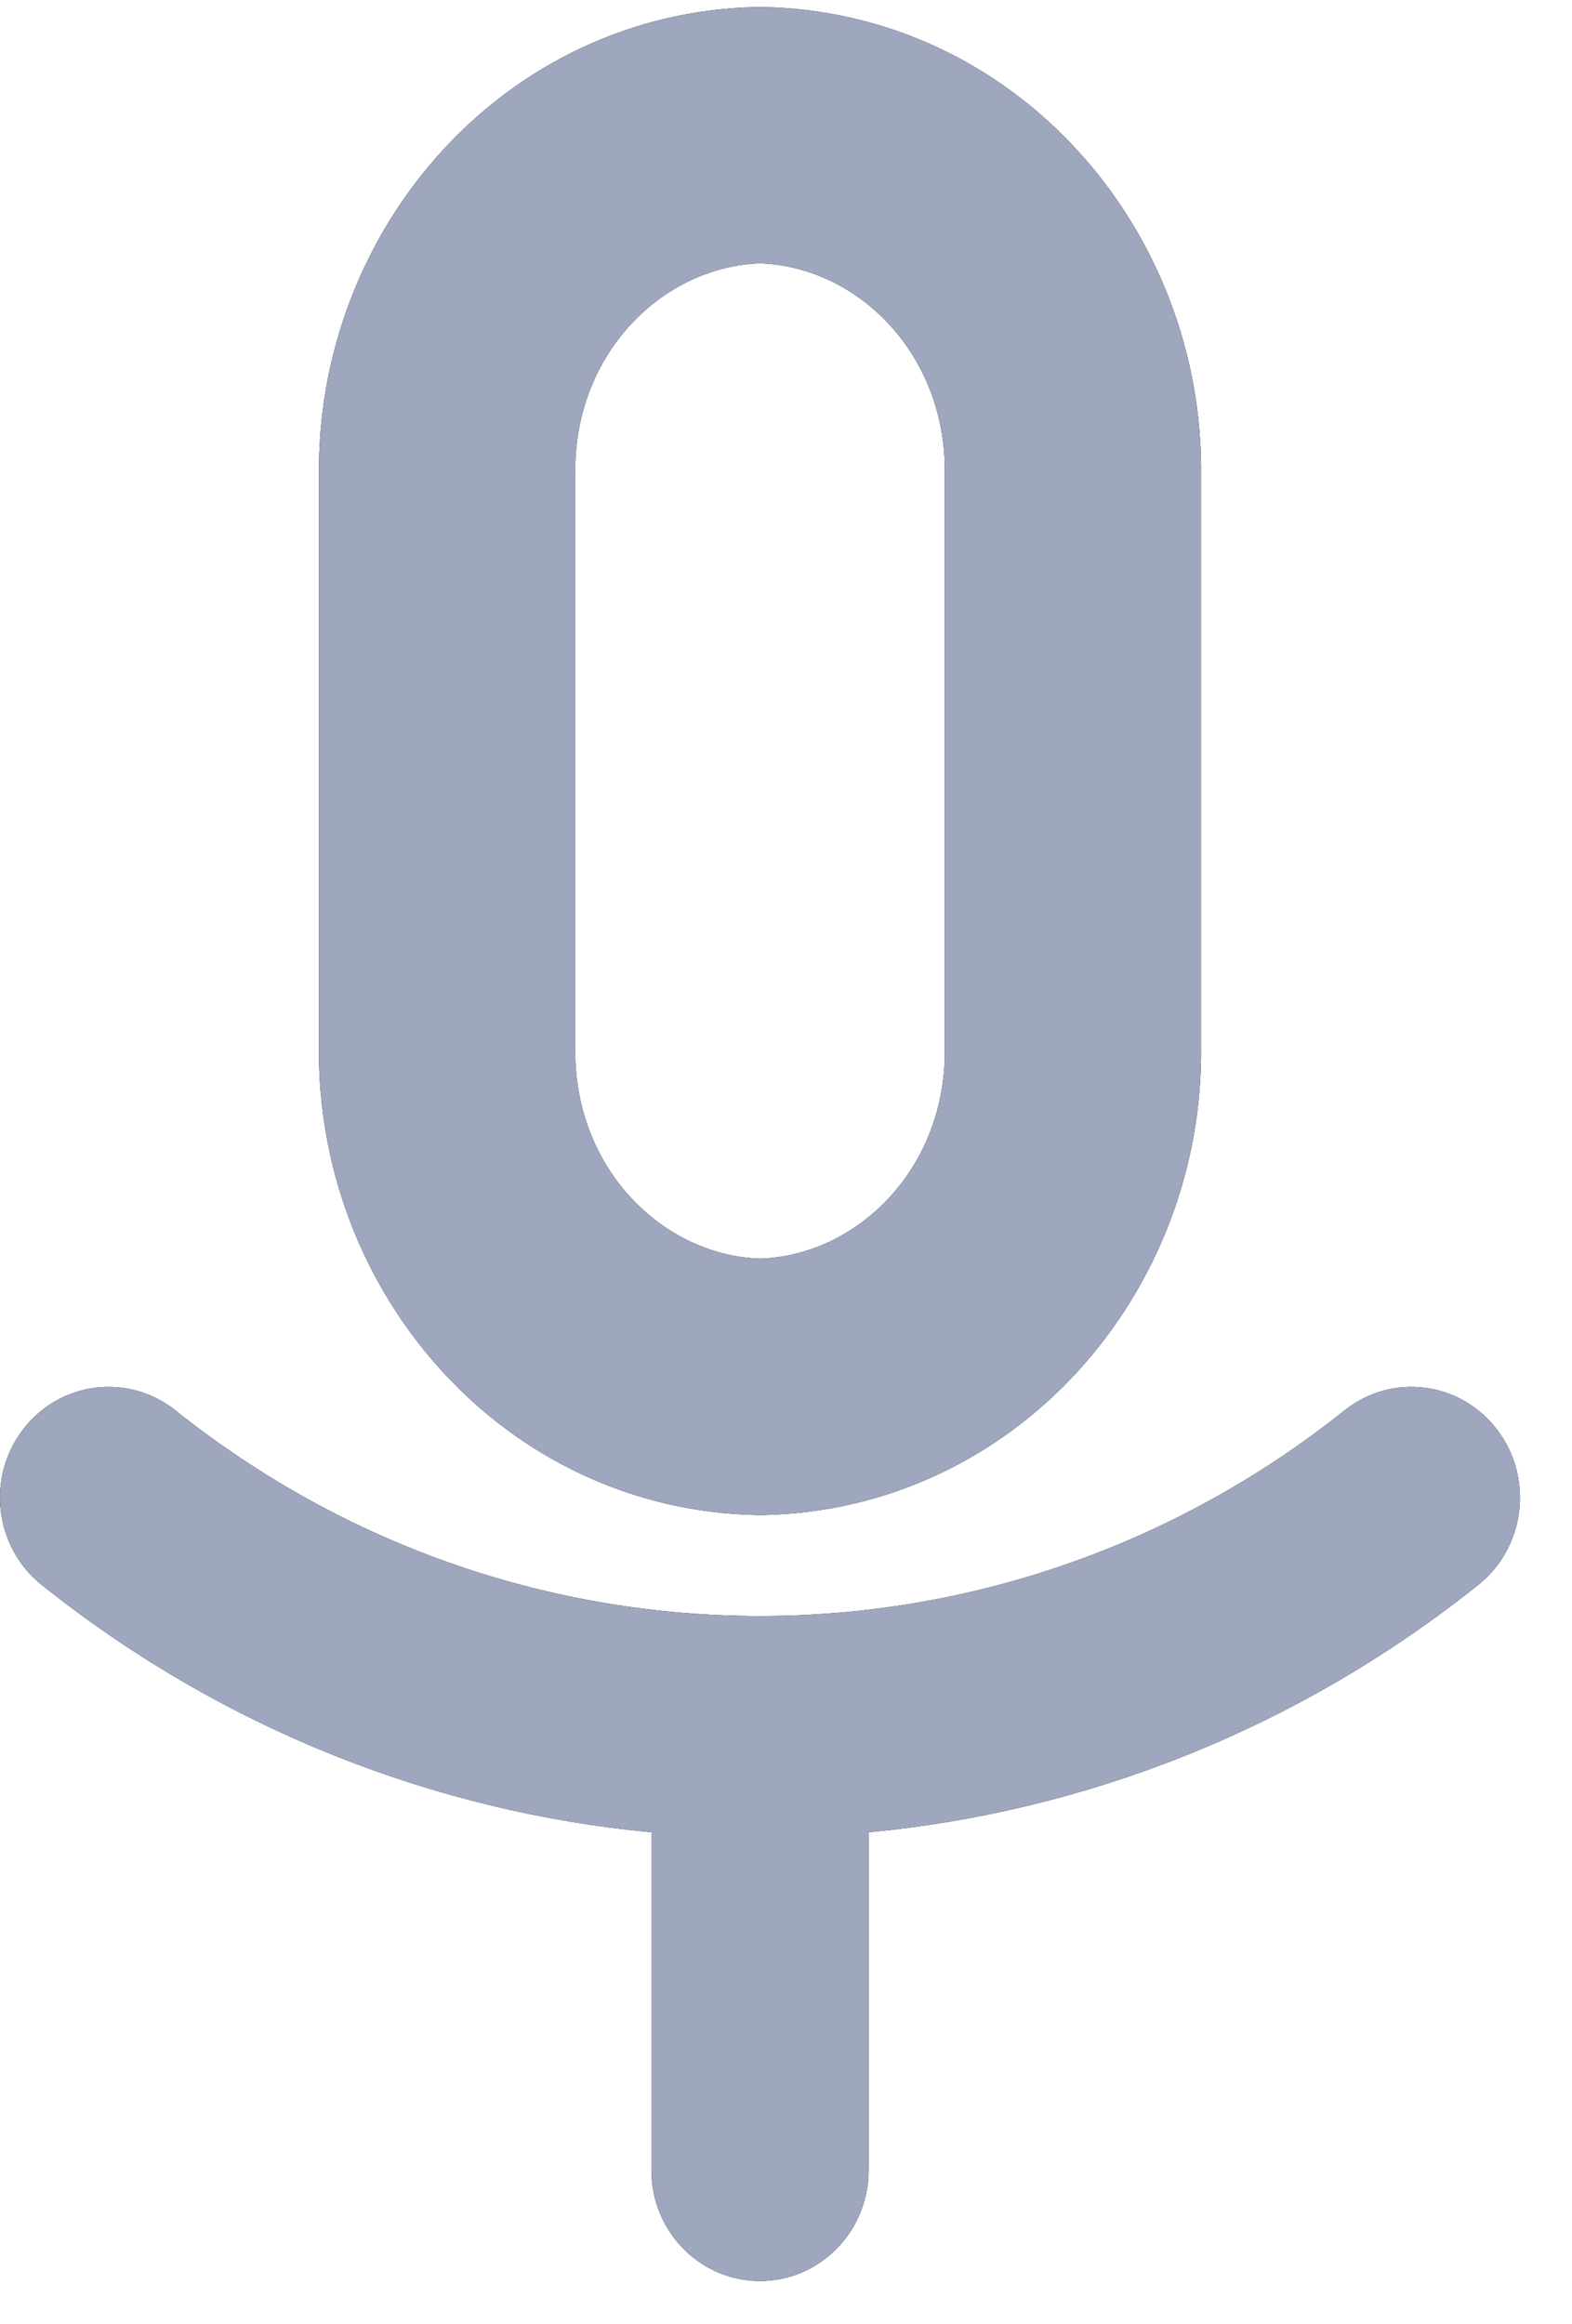 <svg width="23" height="34" viewBox="0 0 23 34" fill="none" xmlns="http://www.w3.org/2000/svg">
<path fill-rule="evenodd" clip-rule="evenodd" d="M11.156 0.103C11.132 0.103 11.108 0.103 11.083 0.103C7.393 0.175 4.615 3.342 4.667 6.986V15.281C4.613 18.927 7.392 22.095 11.083 22.167C11.108 22.167 11.132 22.167 11.156 22.167C14.848 22.095 17.626 18.926 17.573 15.281V6.986C17.625 3.342 14.847 0.175 11.156 0.103ZM8.417 6.94C8.387 5.19 9.681 3.903 11.12 3.853C12.558 3.903 13.852 5.19 13.823 6.94L13.823 6.972V15.296L13.823 15.328C13.853 17.08 12.559 18.367 11.12 18.416C9.681 18.367 8.387 17.079 8.417 15.328L8.417 15.296V6.972L8.417 6.94ZM0.338 20.914C0.879 20.209 1.877 20.085 2.568 20.637C7.591 24.647 14.648 24.647 19.671 20.637C20.362 20.085 21.36 20.209 21.901 20.914C22.442 21.618 22.32 22.636 21.629 23.188C18.984 25.301 15.879 26.508 12.708 26.809V31.754C12.708 32.648 11.997 33.374 11.119 33.374C10.242 33.374 9.531 32.648 9.531 31.754V26.809C6.36 26.508 3.255 25.301 0.609 23.188C-0.081 22.636 -0.203 21.618 0.338 20.914Z" fill="black"/>
<path fill-rule="evenodd" clip-rule="evenodd" d="M11.156 0.103C11.132 0.103 11.108 0.103 11.083 0.103C7.393 0.175 4.615 3.342 4.667 6.986V15.281C4.613 18.927 7.392 22.095 11.083 22.167C11.108 22.167 11.132 22.167 11.156 22.167C14.848 22.095 17.626 18.926 17.573 15.281V6.986C17.625 3.342 14.847 0.175 11.156 0.103ZM8.417 6.94C8.387 5.19 9.681 3.903 11.12 3.853C12.558 3.903 13.852 5.19 13.823 6.94L13.823 6.972V15.296L13.823 15.328C13.853 17.08 12.559 18.367 11.12 18.416C9.681 18.367 8.387 17.079 8.417 15.328L8.417 15.296V6.972L8.417 6.94ZM0.338 20.914C0.879 20.209 1.877 20.085 2.568 20.637C7.591 24.647 14.648 24.647 19.671 20.637C20.362 20.085 21.36 20.209 21.901 20.914C22.442 21.618 22.32 22.636 21.629 23.188C18.984 25.301 15.879 26.508 12.708 26.809V31.754C12.708 32.648 11.997 33.374 11.119 33.374C10.242 33.374 9.531 32.648 9.531 31.754V26.809C6.36 26.508 3.255 25.301 0.609 23.188C-0.081 22.636 -0.203 21.618 0.338 20.914Z" fill="#9EA7BE"/>
</svg>
